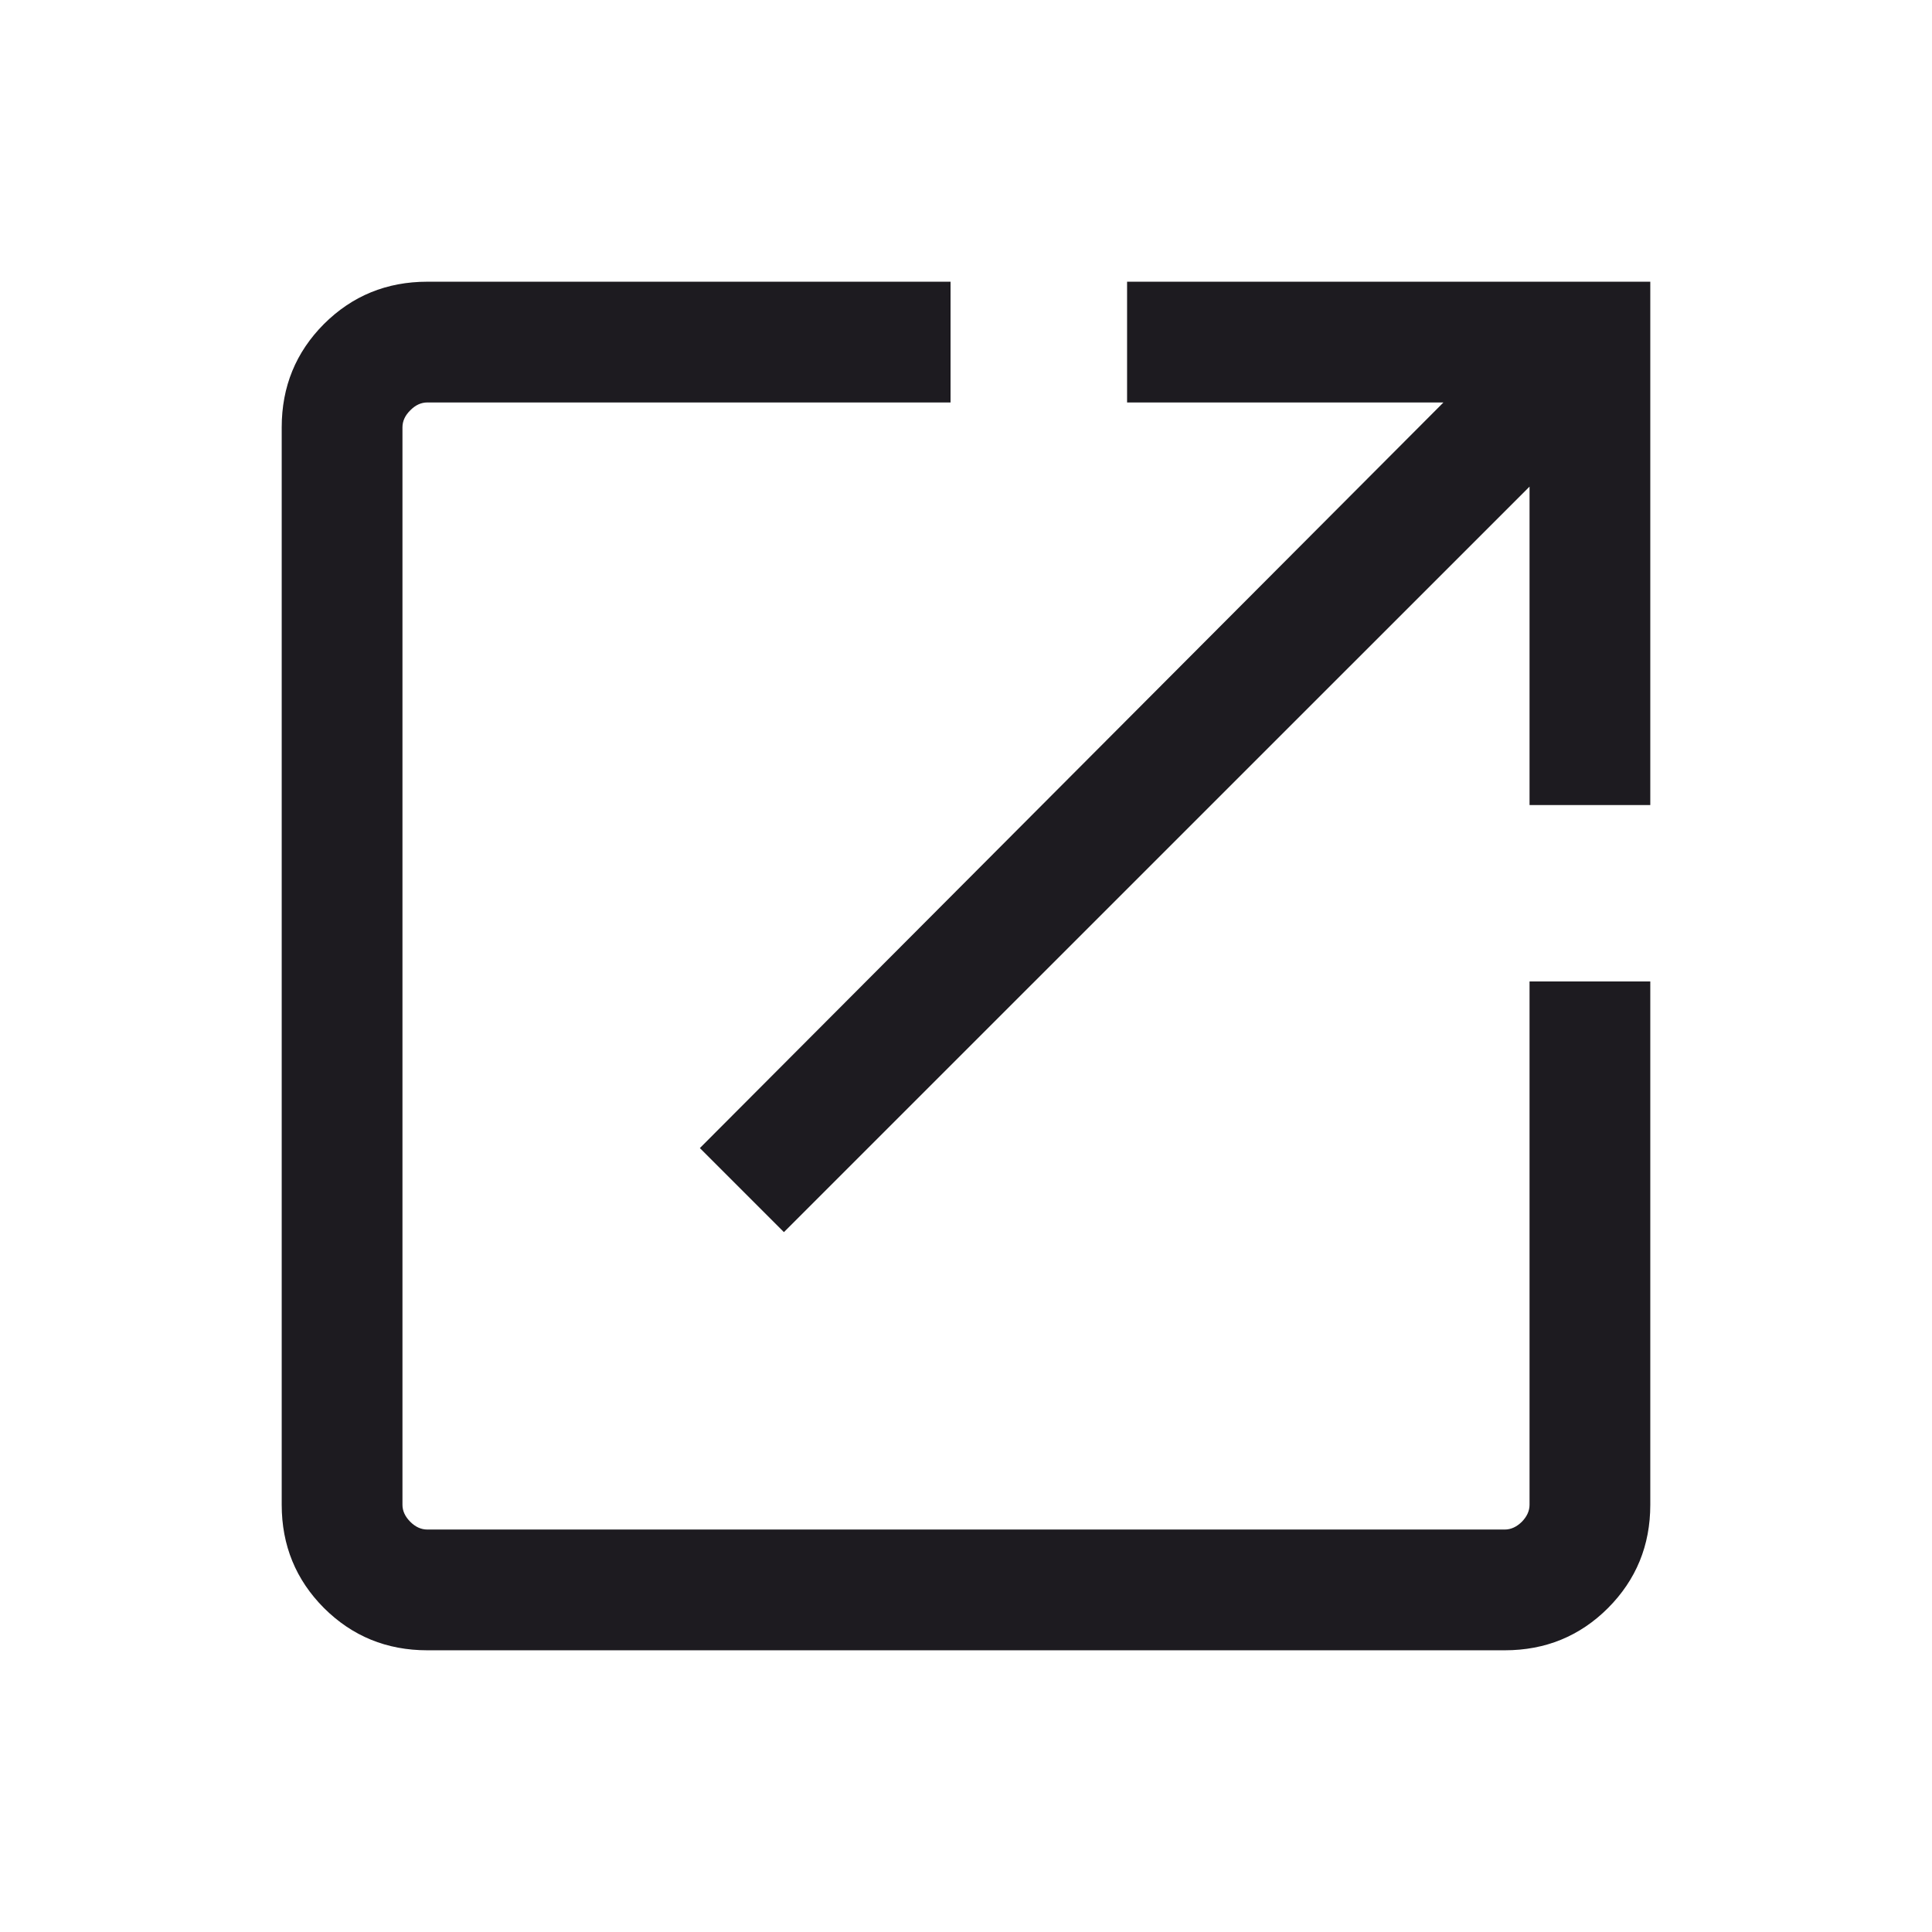 <svg width="16" height="16" viewBox="0 0 16 16" fill="none" xmlns="http://www.w3.org/2000/svg">
<path d="M13.667 12.462C13.667 12.798 13.55 13.083 13.317 13.317C13.084 13.55 12.798 13.667 12.462 13.667L3.539 13.667C3.202 13.667 2.917 13.55 2.683 13.317C2.45 13.083 2.333 12.798 2.333 12.462L2.333 3.539C2.333 3.202 2.45 2.917 2.683 2.683C2.917 2.45 3.202 2.333 3.539 2.333L7.872 2.333L7.872 3.333L3.539 3.333C3.487 3.333 3.44 3.355 3.398 3.398C3.355 3.44 3.333 3.487 3.333 3.539L3.333 12.462C3.333 12.513 3.355 12.56 3.398 12.603C3.44 12.645 3.487 12.667 3.539 12.667L12.462 12.667C12.513 12.667 12.56 12.645 12.603 12.603C12.645 12.56 12.667 12.513 12.667 12.462L12.667 8.128L13.667 8.128L13.667 12.462ZM13.667 6.667L12.667 6.667L12.667 4.03L6.492 10.204L5.796 9.508L11.954 3.333L9.334 3.333L9.334 2.333L13.667 2.333L13.667 6.667Z" fill="#1D1B20"/>
</svg>
